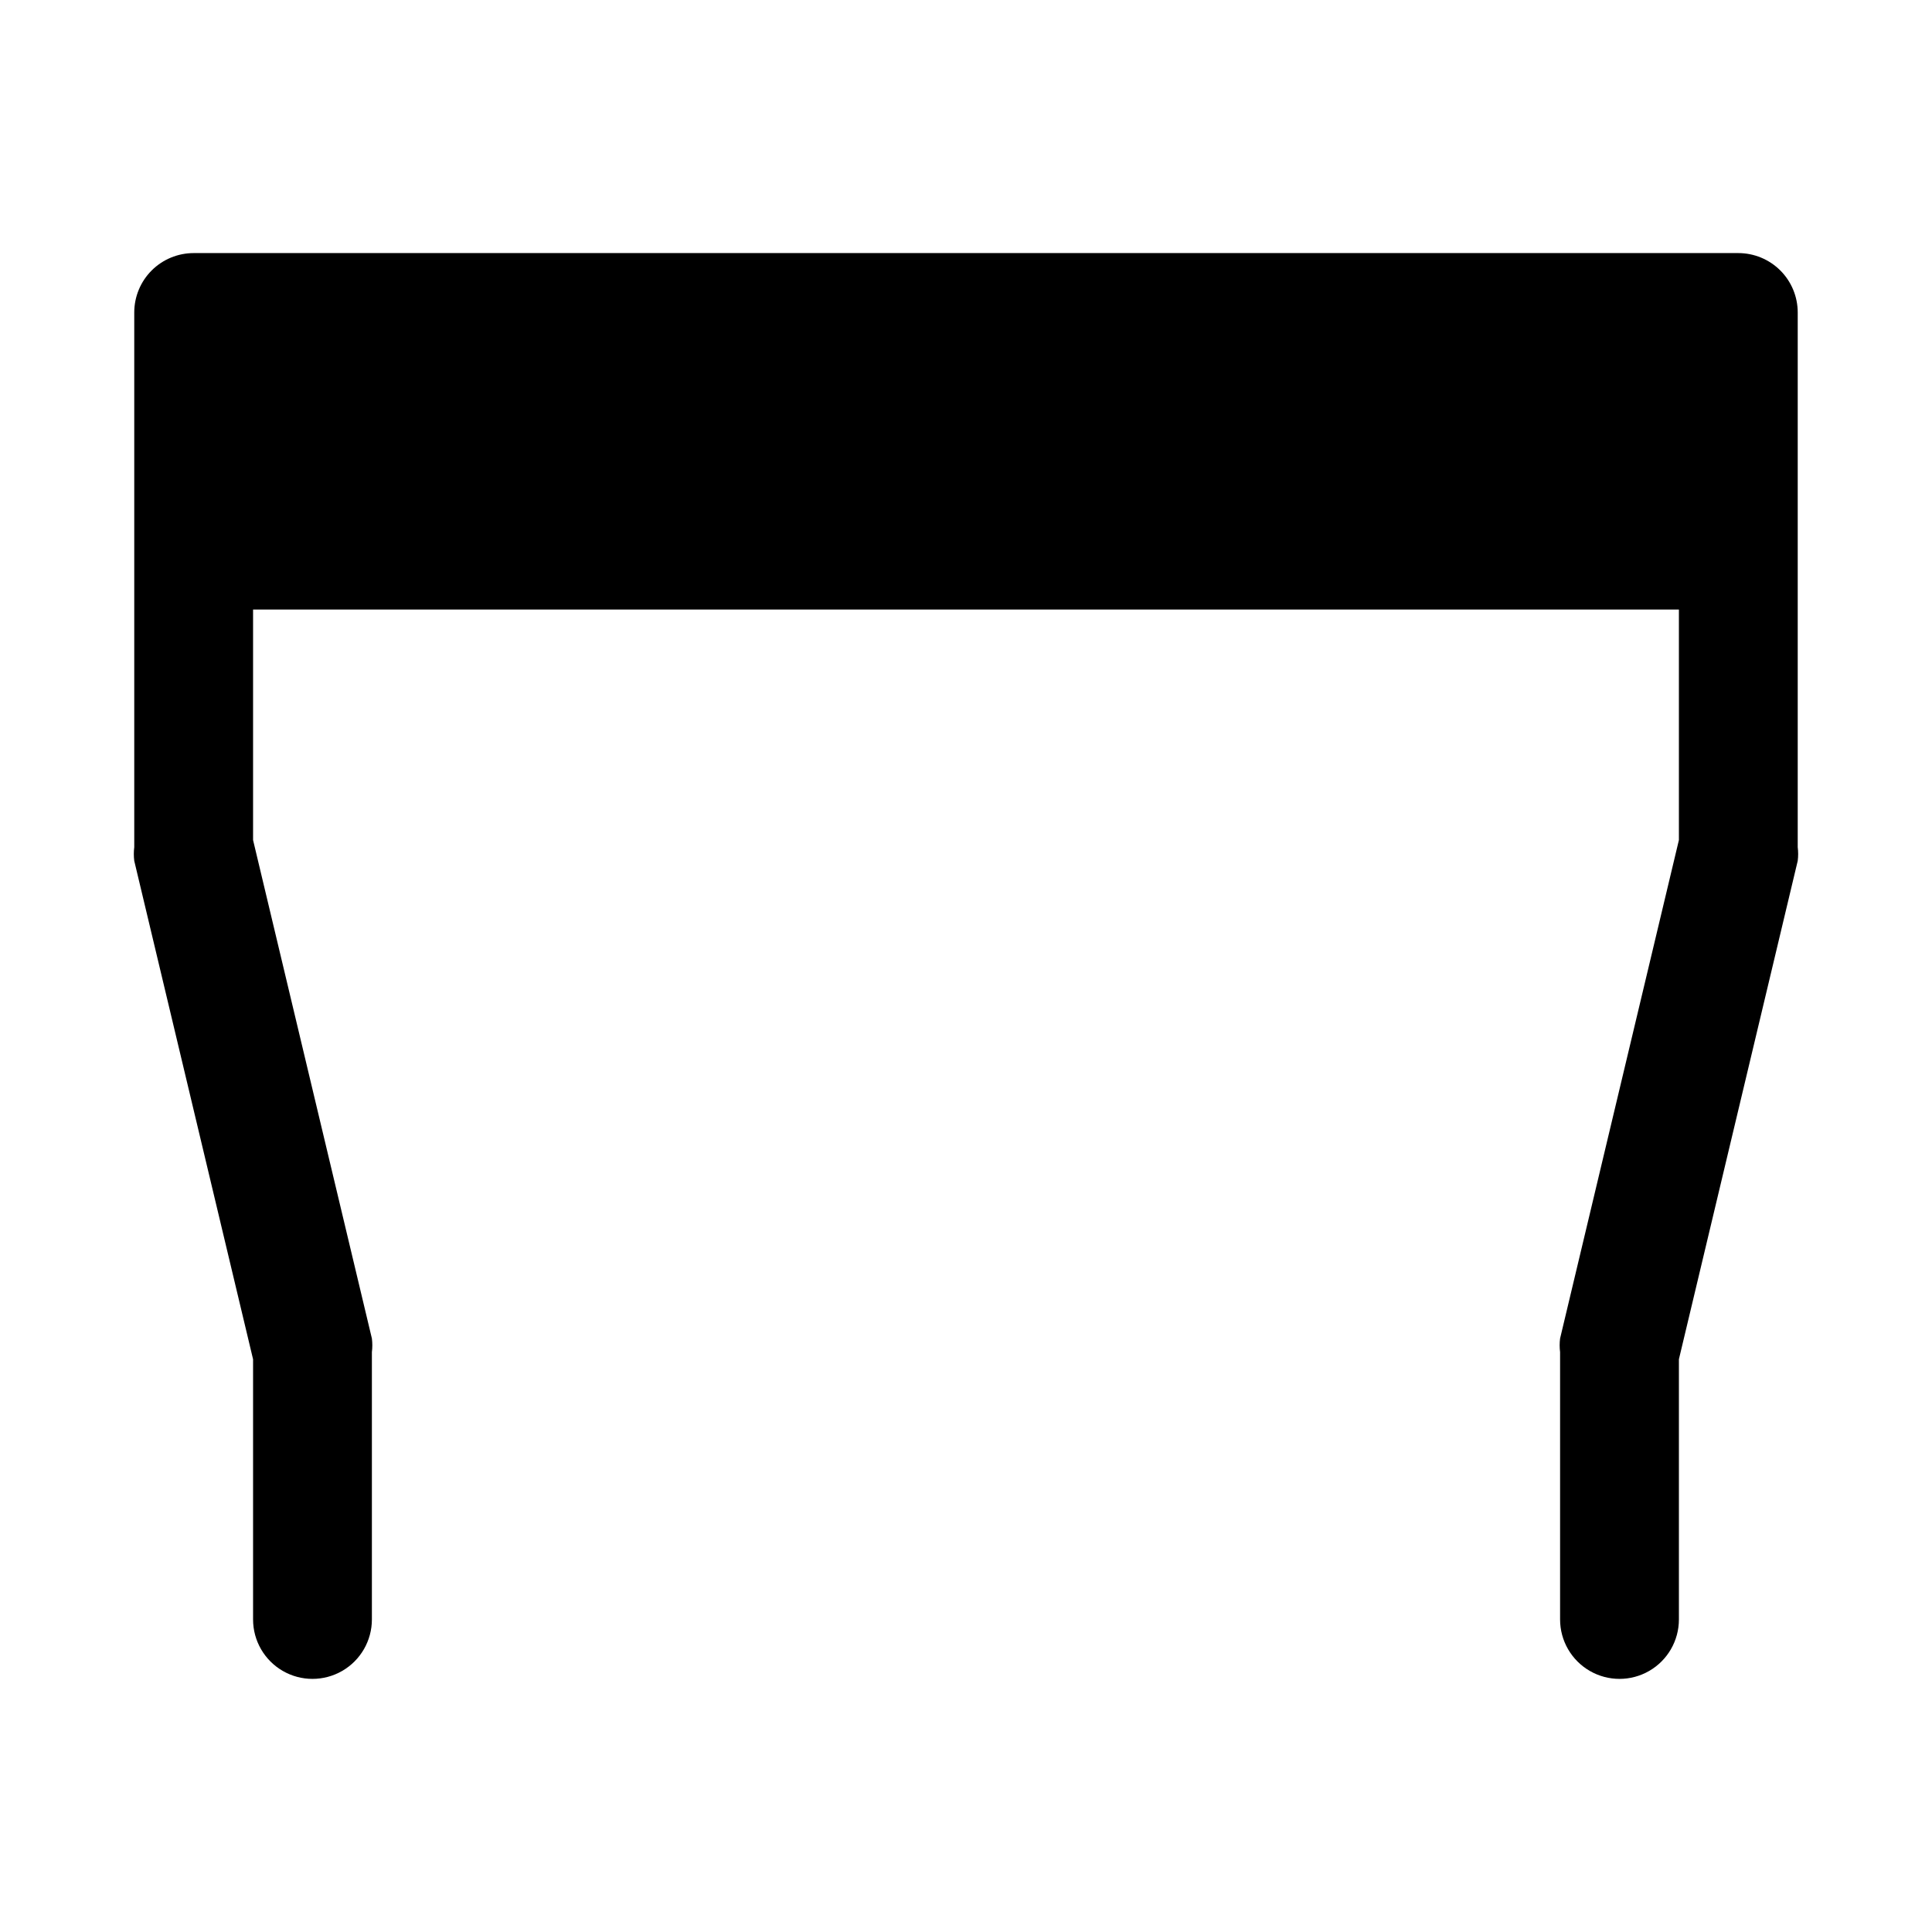 <?xml version="1.0" encoding="UTF-8"?>
<!-- Uploaded to: ICON Repo, www.iconrepo.com, Generator: ICON Repo Mixer Tools -->
<svg fill="#000000" width="800px" height="800px" version="1.1" viewBox="144 144 512 512" xmlns="http://www.w3.org/2000/svg">
 <path d="m604.67 211.07h-409.35c-4.176 0-8.18 1.66-11.133 4.609-2.949 2.953-4.609 6.957-4.609 11.133v141.7c-0.152 1.199-0.152 2.418 0 3.621l31.488 132.09v68.957c0 5.625 3 10.82 7.871 13.633s10.875 2.812 15.746 0 7.871-8.008 7.871-13.633v-70.848c0.152-1.203 0.152-2.422 0-3.621l-31.488-132.09v-61.086h377.86v61.086l-31.488 132.09c-0.152 1.199-0.152 2.418 0 3.621v70.848c0 5.625 3.004 10.82 7.875 13.633s10.871 2.812 15.742 0c4.871-2.812 7.871-8.008 7.871-13.633v-68.961l31.488-132.09v0.004c0.152-1.203 0.152-2.422 0-3.621v-141.7c0-4.176-1.656-8.18-4.609-11.133-2.953-2.949-6.957-4.609-11.133-4.609z"/>
</svg>